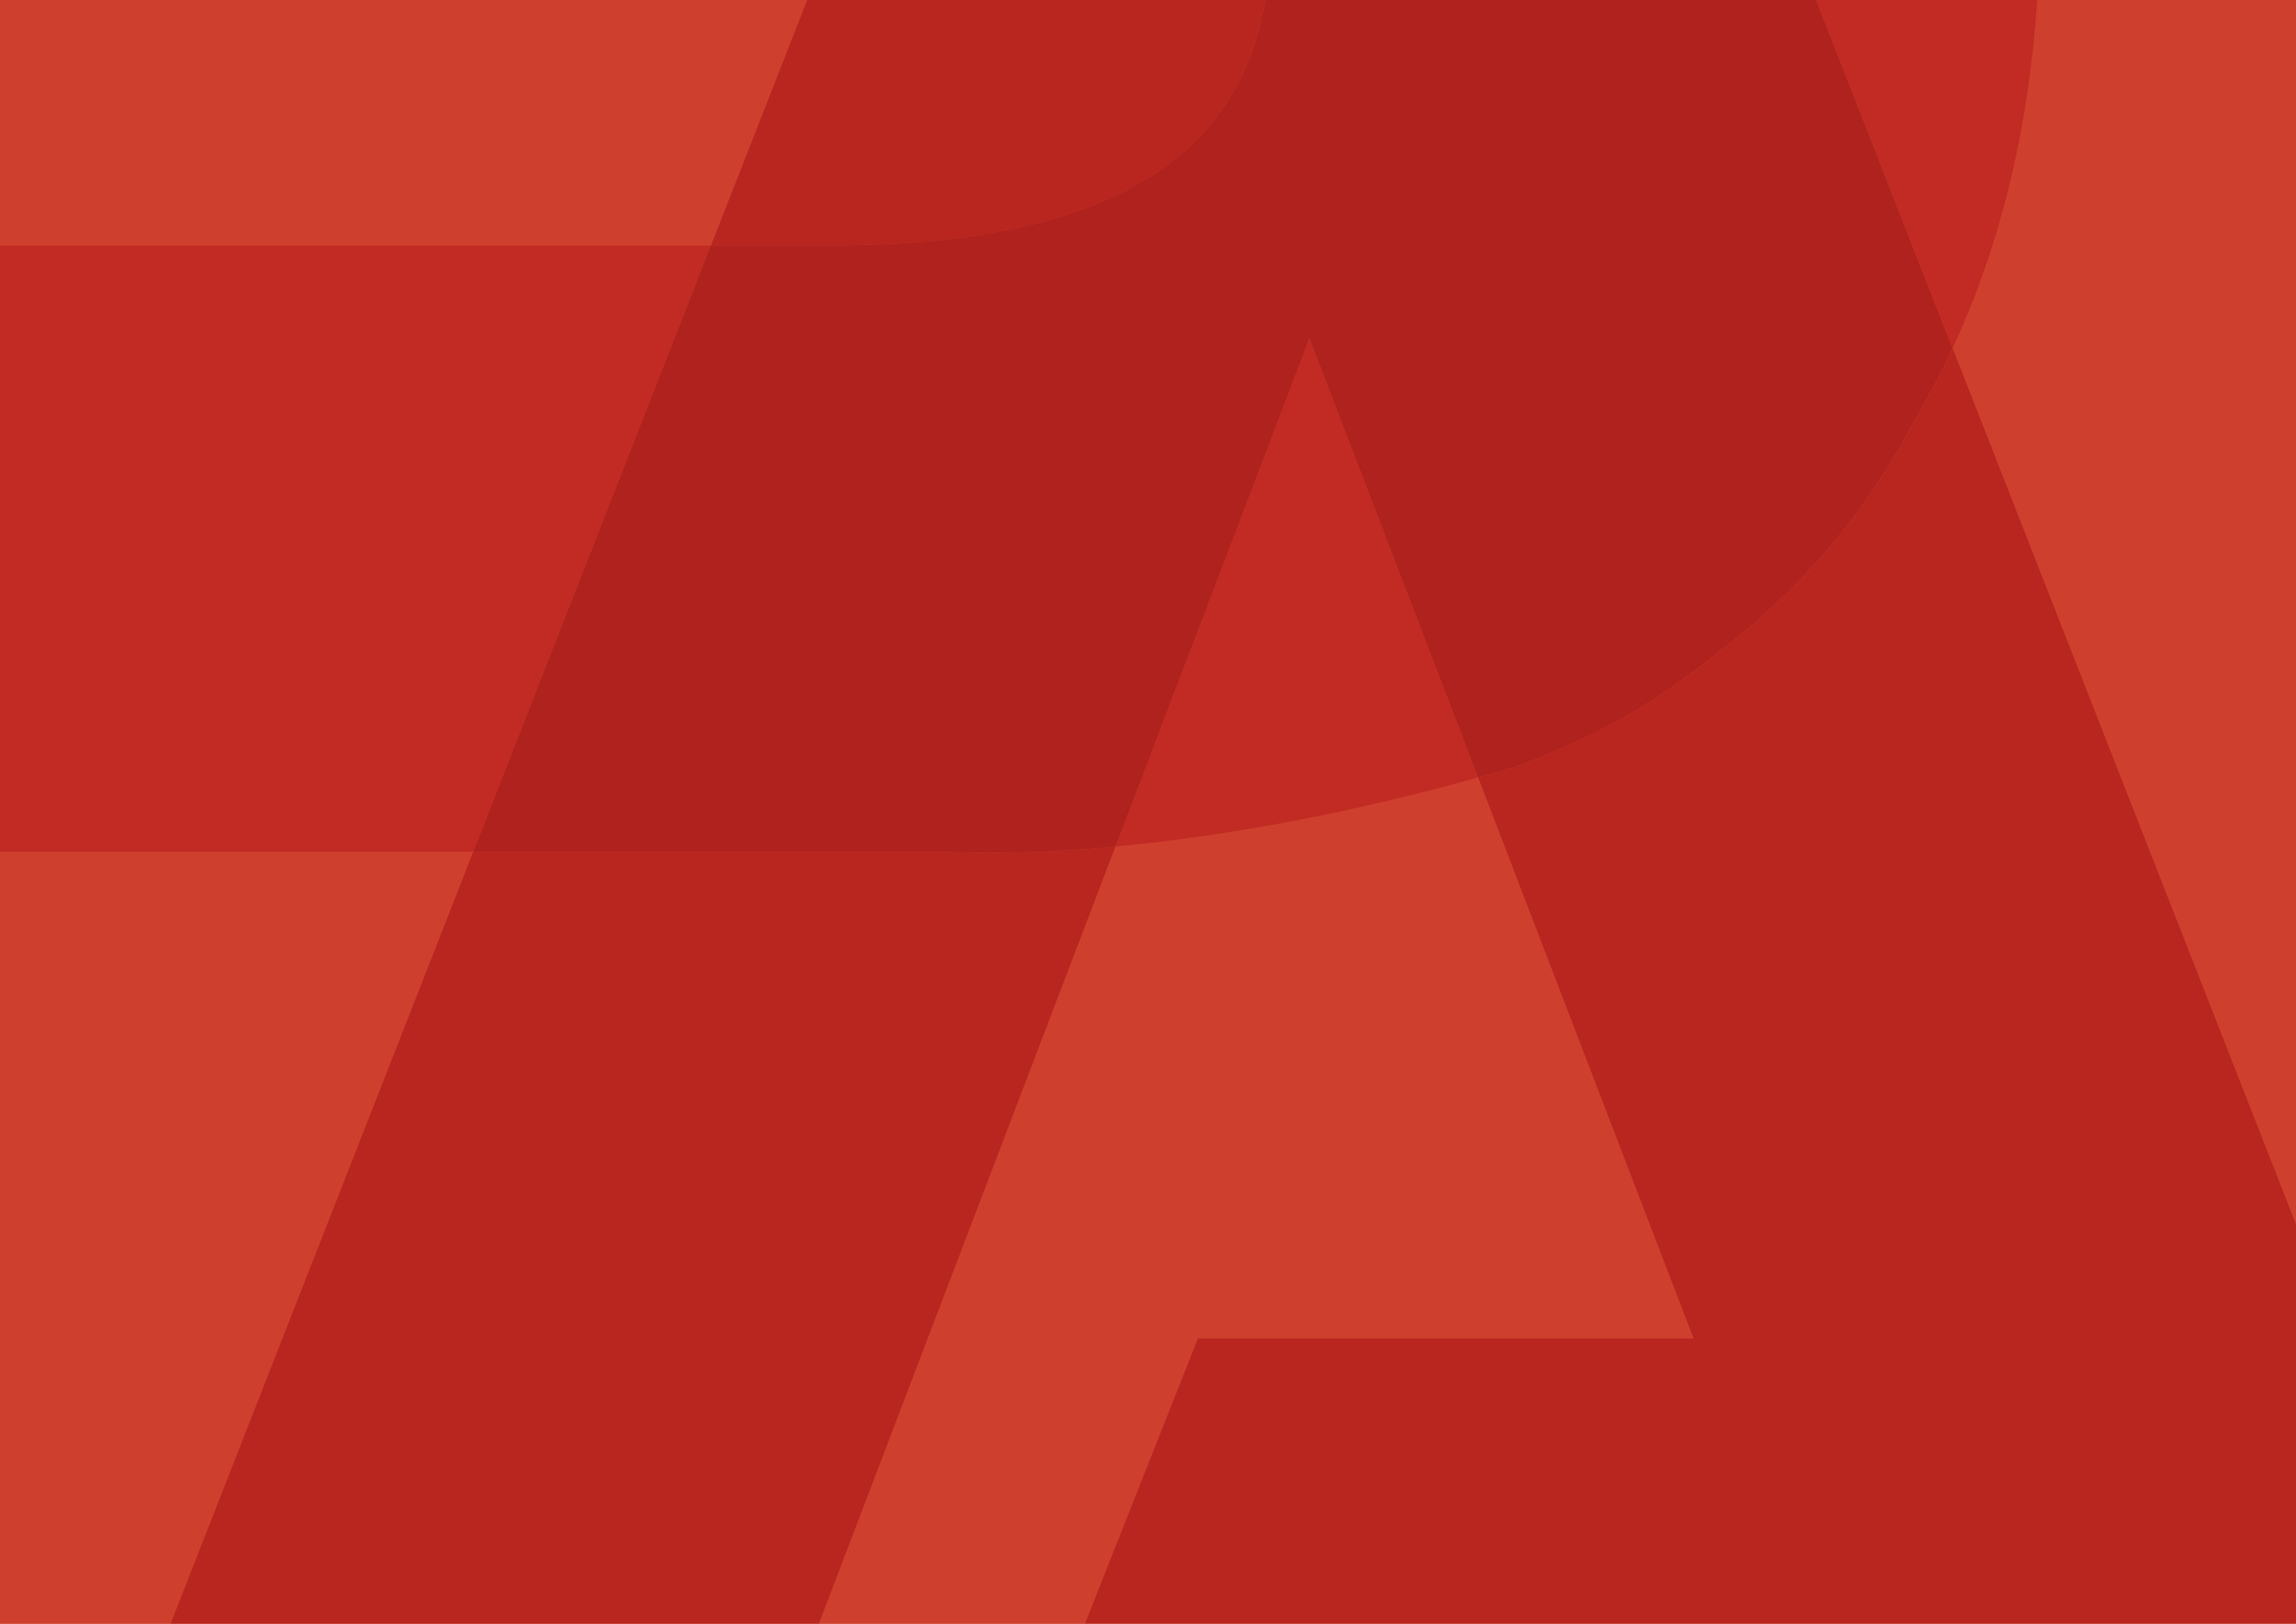 <svg data-name="Ebene 1" xmlns="http://www.w3.org/2000/svg" width="841.89" height="595.28"><path fill="#ce402d" d="M0 0h841.89v595.28H0z"/><path d="M716 127.71l125.89 321.14V0H747c-3.2 49.64-14.47 92-31 127.71zm-542.45 184.5H0v283.07h62.55l111-283.07zm265.69 178.51H621c-5.5-14.31-43.55-113.43-79-205.7-54.31 15.2-99.64 22.2-133 25.32L300.26 595.28h97.58zM295.96 0H0v90.02h260.67L295.96 0z" fill="#ce402d"/><path fill="none" d="M0 0h841.89v595.28H0z"/><path d="M542 285c-28.18-73.38-54.69-142.42-61.84-161-5.16 13.6-33.49 87.73-71.16 186.34 33.34-3.12 78.68-10.12 133-25.34zM665.9 0L716 127.71C732.53 92 743.8 49.64 747 0zM0 312.21h173.55l87.12-222.19H0v222.19z" fill="#c12b23"/><path d="M300.26 595.28L409 310.34c-20 1.87-35.69 2.34-46.37 2.34s-16.43-.47-16.43-.47H173.55l-111 283.07zM463.88 0H296l-35.3 90h44.6C427.68 90 457 41.52 463.88 0zm378.01 448.85L716 127.71a295.89 295.89 0 01-14.27 27 251.32 251.32 0 01-67.9 81.5c-26.84 21.53-45.34 32.56-77 44.5Q549.27 283 542 285c35.43 92.27 73.49 191.4 79 205.7H439.24l-41.4 104.55h444.05z" fill="#b9261f"/><path d="M305.3 90h-44.63l-87.12 222.21h172.68s5.7.47 16.43.47 26.36-.47 46.37-2.34C446.67 211.73 475 137.6 480.14 124c7.16 18.6 33.67 87.64 61.84 161q7.3-2 14.8-4.28c31.68-11.95 50.18-23 77-44.5a251.32 251.32 0 0067.9-81.5 295.89 295.89 0 0014.27-27L665.9 0h-202c-6.9 41.52-36.22 90-158.6 90z" fill="#af221e"/></svg>